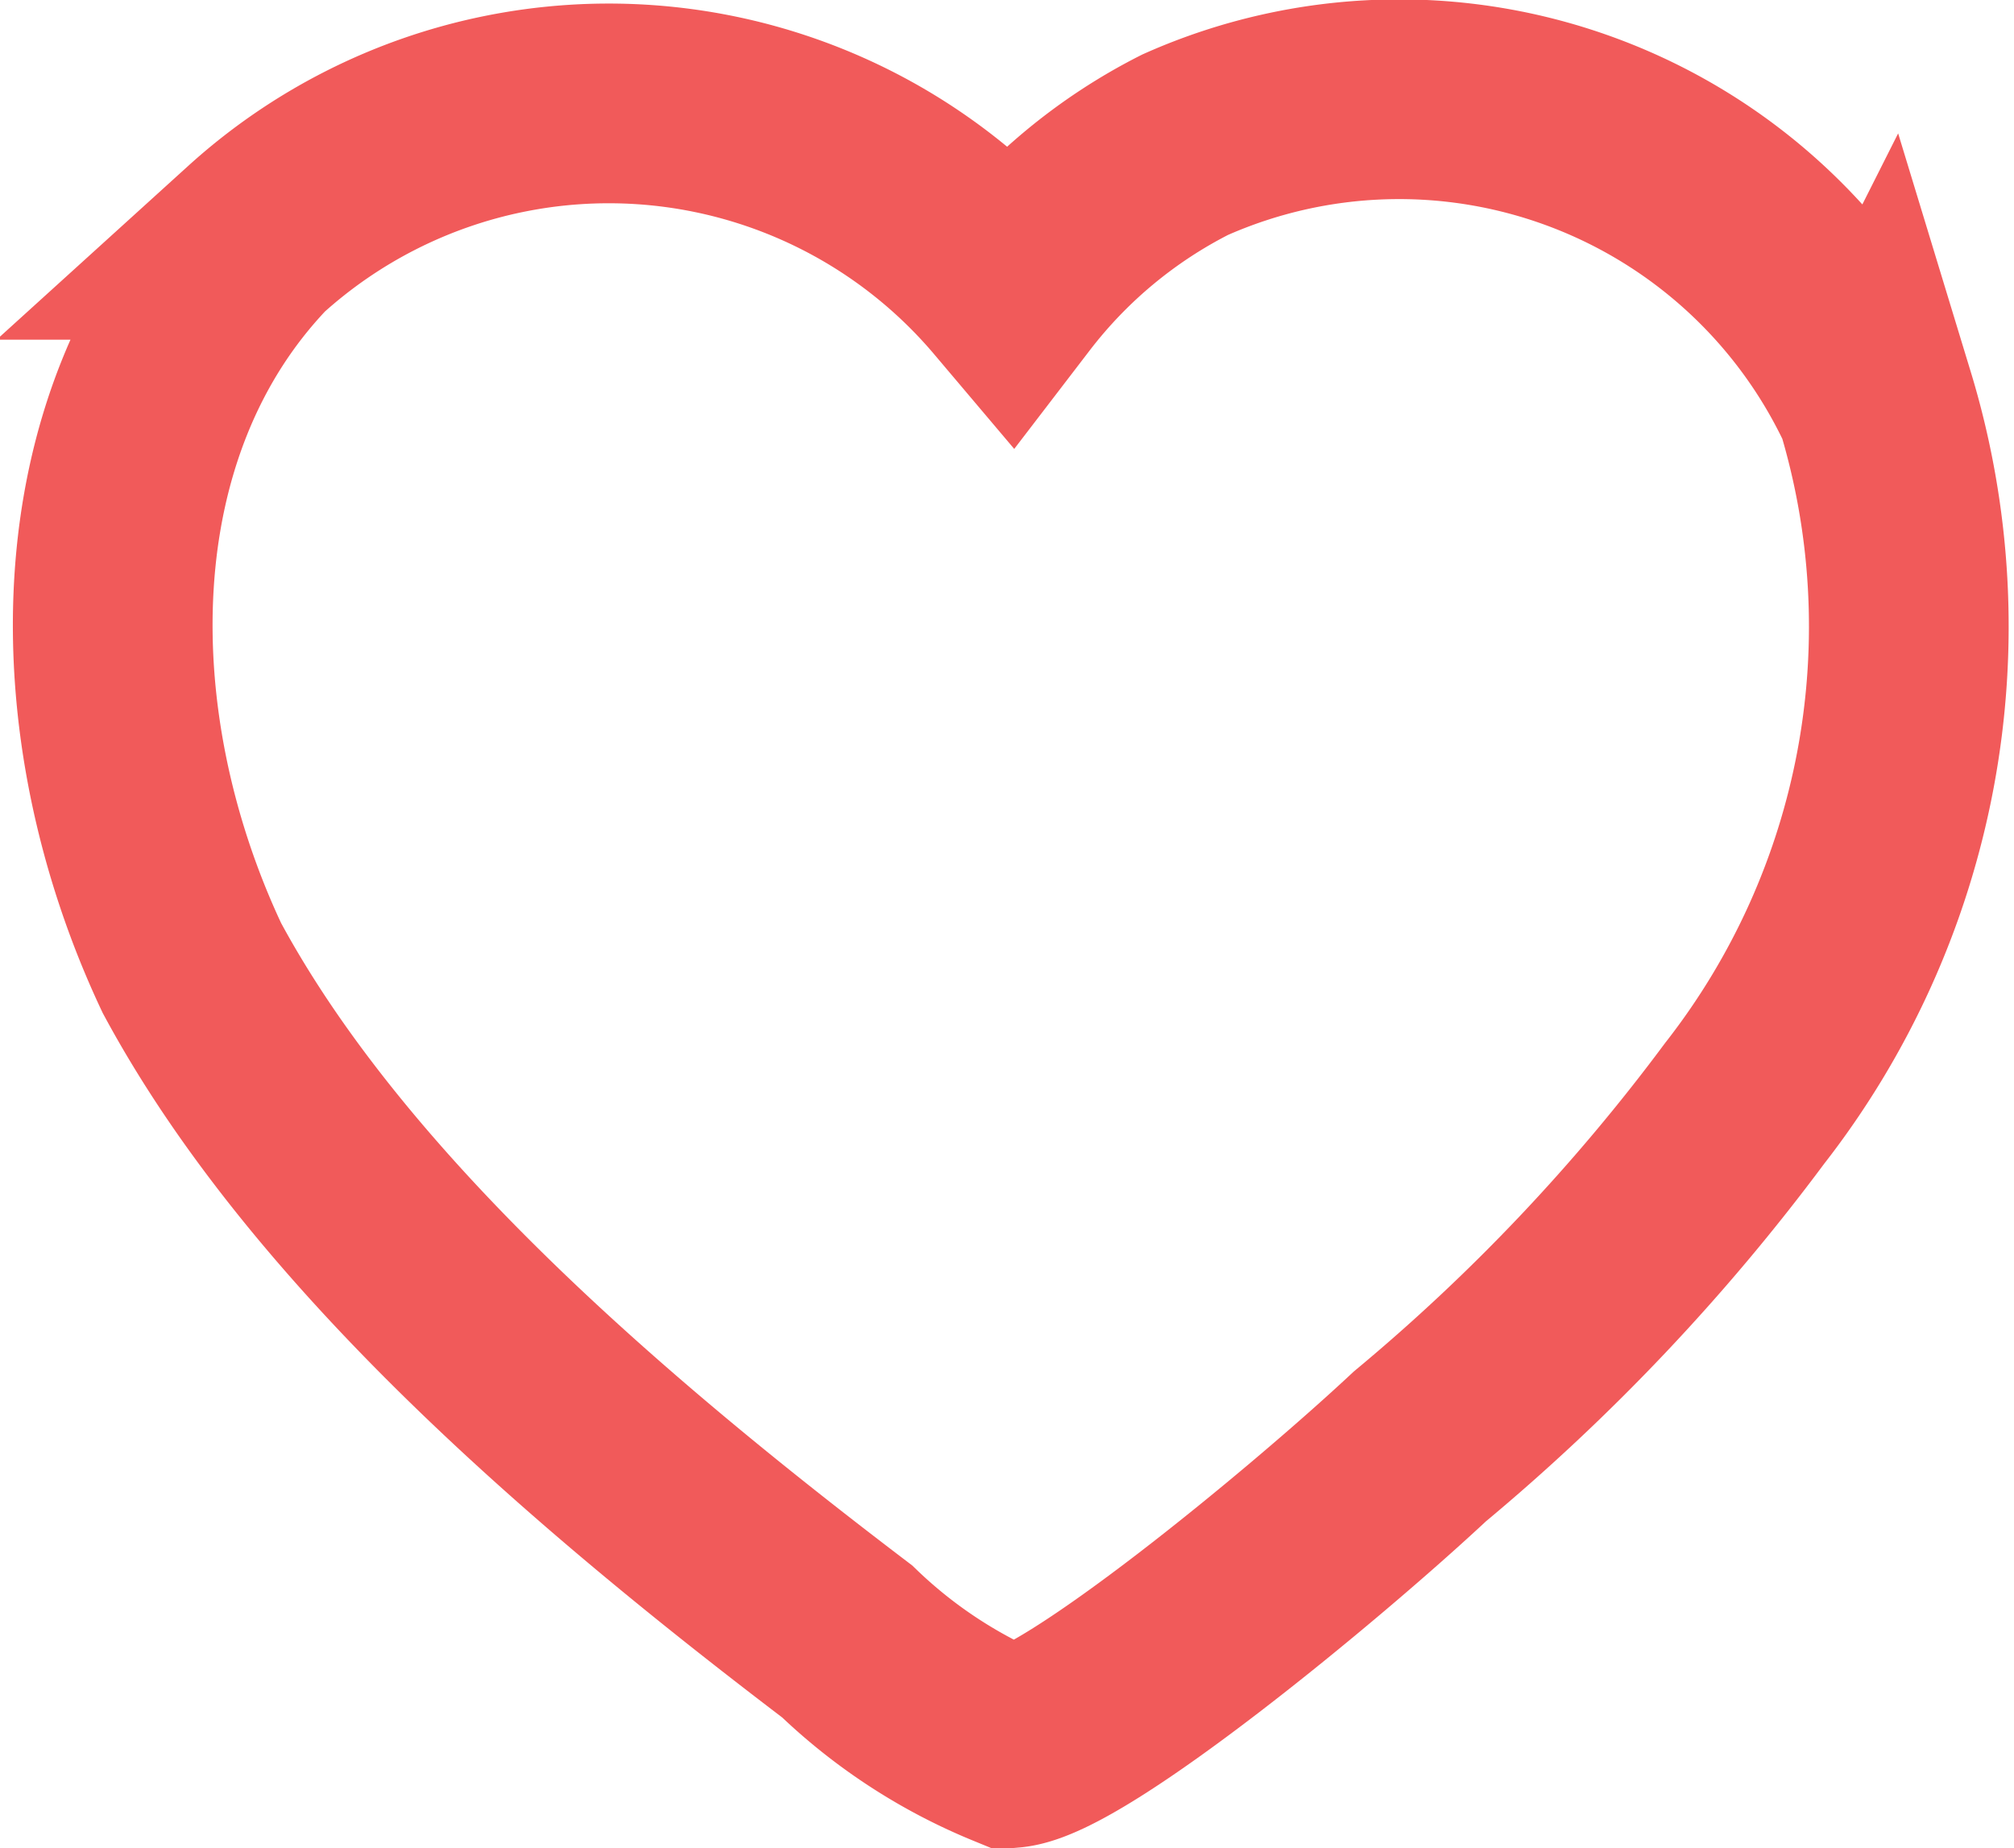 <svg xmlns="http://www.w3.org/2000/svg" width="20.17" height="18.51" viewBox="0 0 20.17 18.51">
  <path id="Path_3275" data-name="Path 3275" d="M17.649,11.063A7.759,7.759,0,0,1,16.341,18.1a19.905,19.905,0,0,1-3.252,3.435c-1.07,1-3.464,2.966-4.1,3.021a5.2,5.2,0,0,1-1.636-1.068c-2.5-1.9-5.2-4.215-6.562-6.744-1.145-2.428-1.147-5.431.635-7.293a5.268,5.268,0,0,1,7.562.5,5.115,5.115,0,0,1,1.751-1.453,5.268,5.268,0,0,1,6.908,2.569Z" transform="translate(1.131 -7.049)" fill="none" stroke="#f15a5a" stroke-width="2"/>
</svg>
